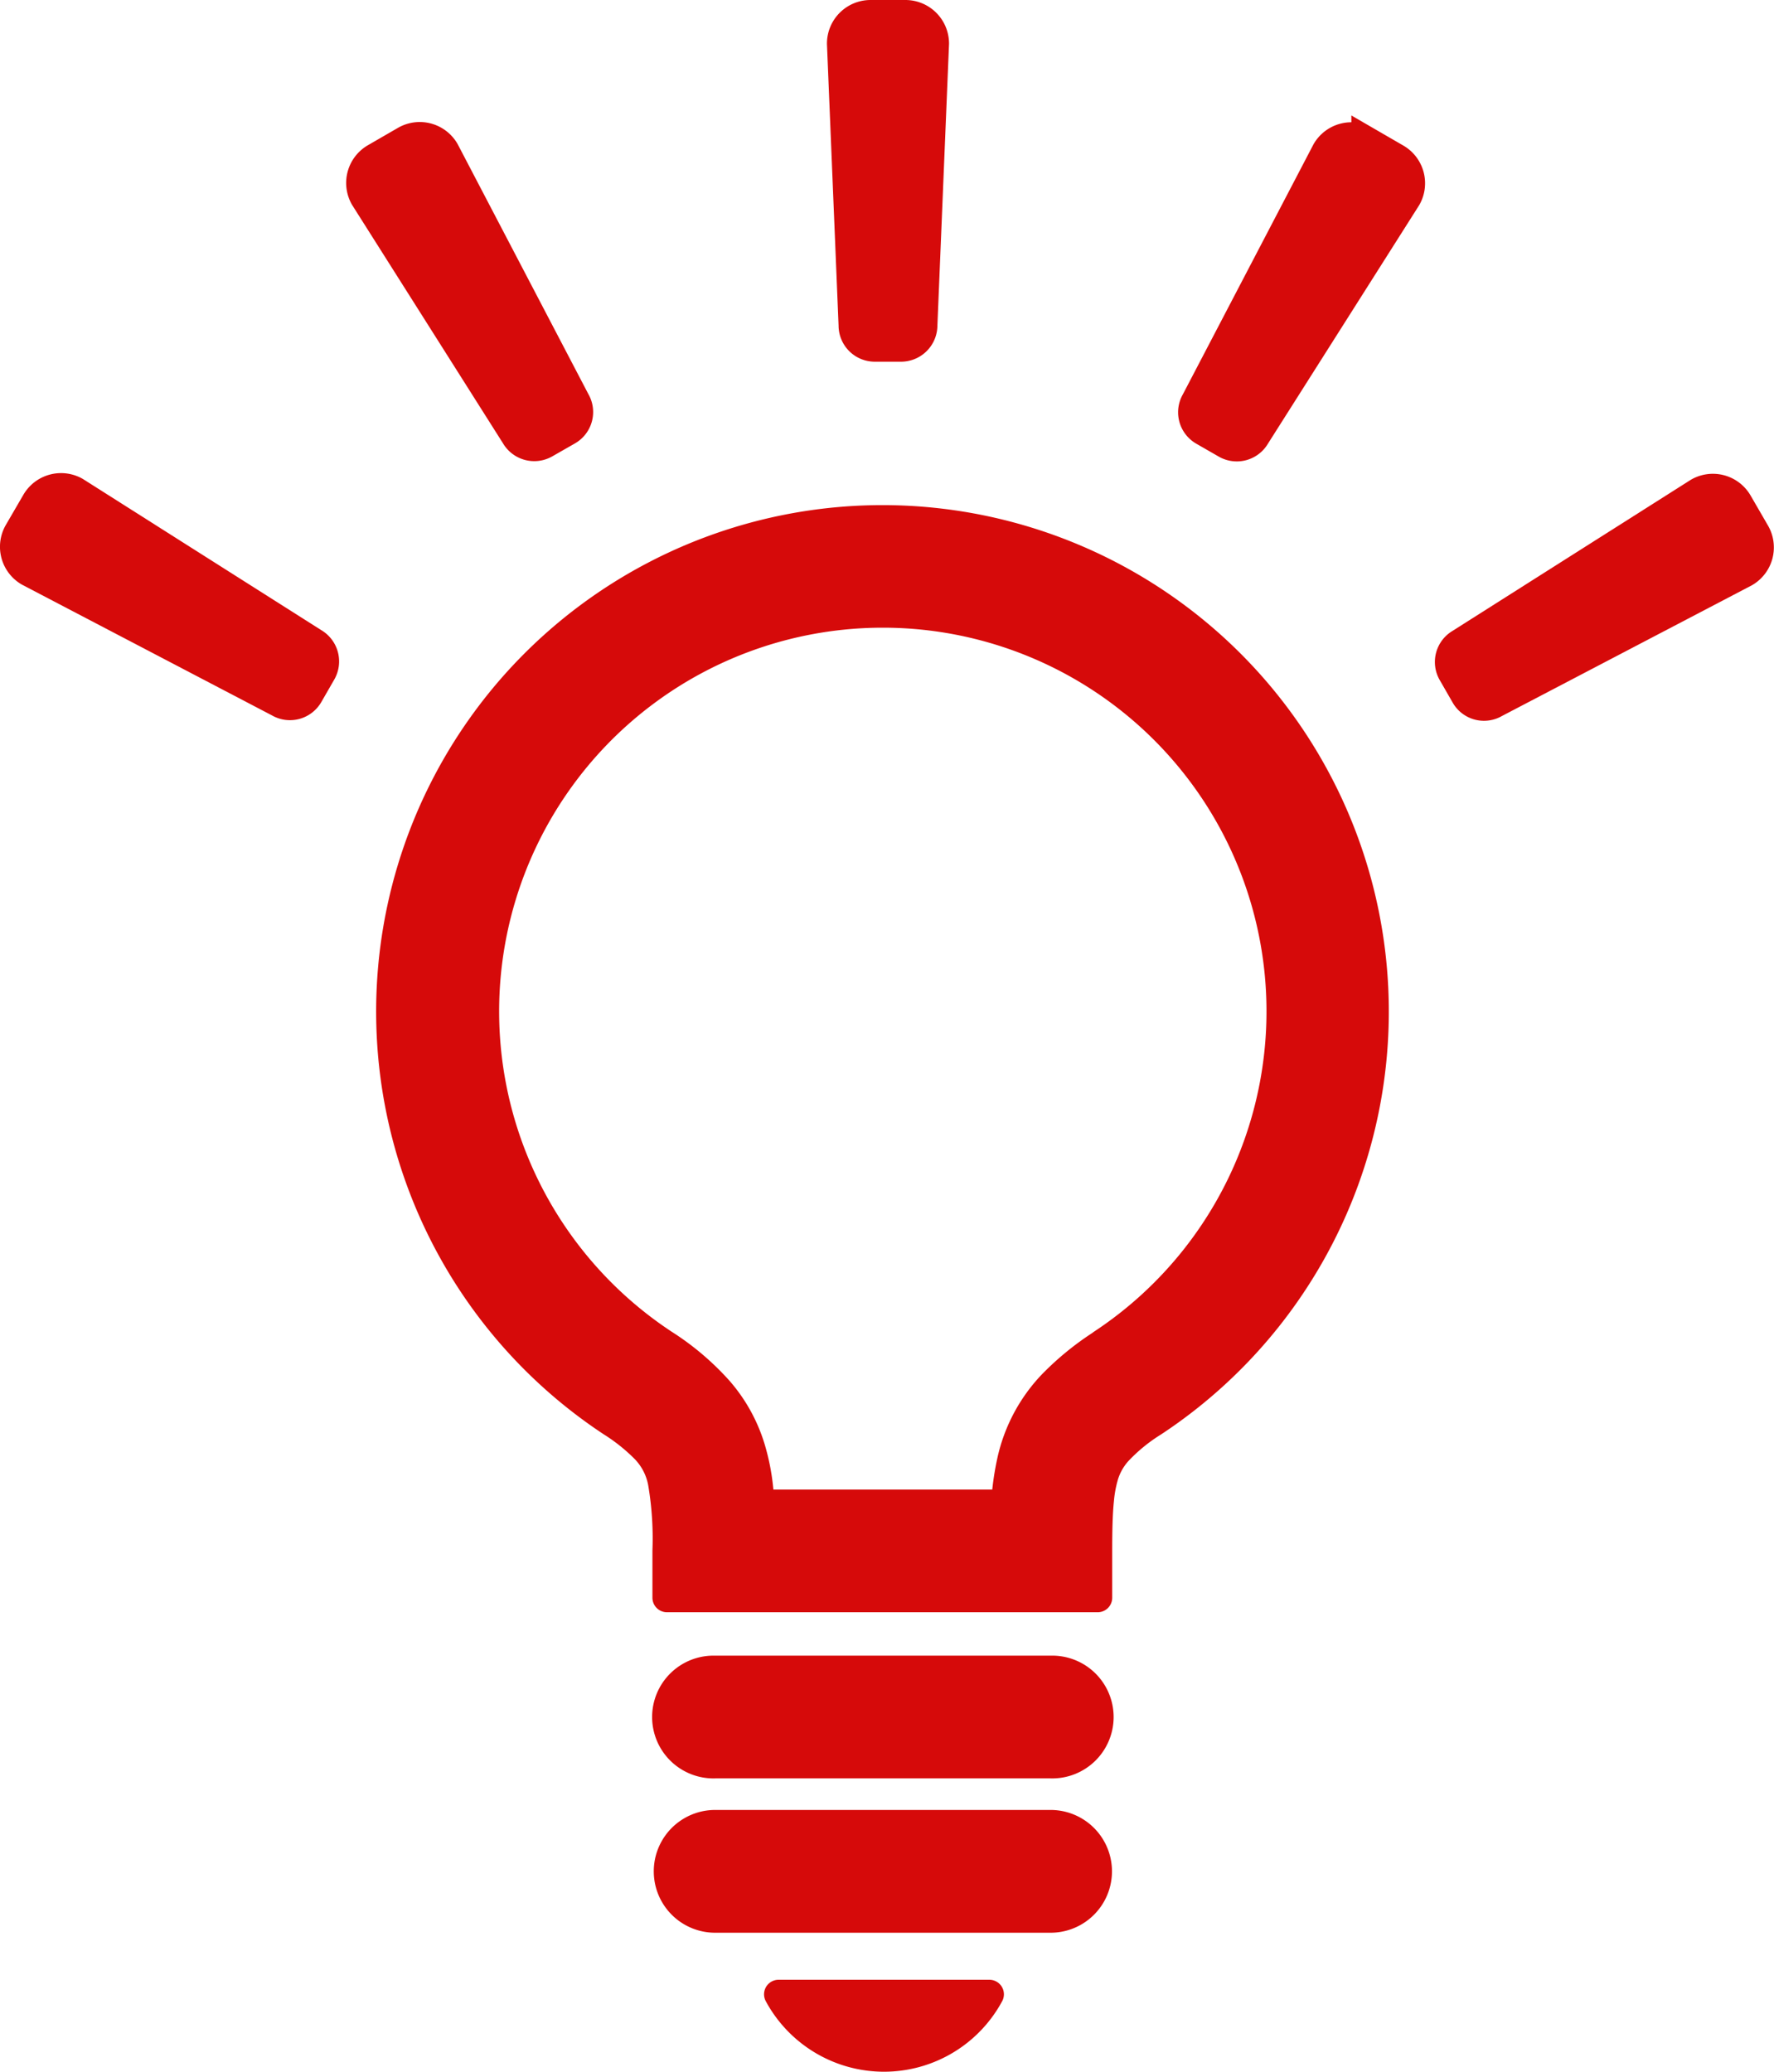 <svg xmlns="http://www.w3.org/2000/svg" width="30.516" height="35.637">
    <defs>
        <style>
            .cls-1,.cls-2{fill:#d60a0a;stroke:#d60a0a;stroke-width:.5px}.cls-1{stroke-linejoin:round}
        </style>
    </defs>
    <g id="icon-point" transform="translate(-30.665 -2374.577)">
        <g id="豆電球のアイコン素材_" data-name="豆電球のアイコン素材。" transform="translate(37.39 2383.516)">
            <path id="パス_32" data-name="パス 32" class="cls-1" d="M100.664 0A8.462 8.462 0 0 0 96 15.525a3.237 3.237 0 0 1 .573.458 1.124 1.124 0 0 1 .3.576 5.706 5.706 0 0 1 .078 1.18v.806h7.409v-.805c0-.363.007-.657.031-.885a2.166 2.166 0 0 1 .077-.412 1.1 1.1 0 0 1 .231-.412 3.022 3.022 0 0 1 .616-.505A8.462 8.462 0 0 0 100.664 0zm3.771 14.18a4.844 4.844 0 0 0-.858.7 2.77 2.77 0 0 0-.7 1.324 4.73 4.73 0 0 0-.1.731h-4.231c0-.082-.006-.166-.015-.246a3.727 3.727 0 0 0-.142-.722 2.715 2.715 0 0 0-.551-.99 4.534 4.534 0 0 0-.945-.8 6.85 6.85 0 1 1 7.542 0z" transform="translate(-92.203)"/>
            <path id="パス_33" data-name="パス 33" class="cls-1" d="M191.138 383.125h-5.77a.806.806 0 1 0 0 1.611h5.77a.806.806 0 1 0 0-1.611z" transform="translate(-179.791 -363.333)"/>
            <path id="パス_34" data-name="パス 34" class="cls-1" d="M191.138 434.516h-5.77a.806.806 0 0 0 0 1.612h5.77a.806.806 0 0 0 0-1.612z" transform="translate(-179.791 -412.07)"/>
            <path id="パス_35" data-name="パス 35" class="cls-1" d="M223.094 492.129a2.059 2.059 0 0 0 1.813-1.082h-3.626a2.061 2.061 0 0 0 1.813 1.082z" transform="translate(-214.613 -465.68)"/>
        </g>
        <g id="照明アイコン" transform="rotate(180 30.465 1193.363)">
            <path id="パス_36" data-name="パス 36" class="cls-2" d="M1.026 0H.575A.376.376 0 0 0 .2.376L0 5.222a.5.5 0 0 0 .5.5h.6a.5.5 0 0 0 .5-.5L1.4.376A.373.373 0 0 0 1.026 0z" transform="translate(14.19 6.177)"/>
            <path id="パス_37" data-name="パス 37" class="cls-2" d="M1.087.187A.375.375 0 0 0 .576.05l-.39.223a.372.372 0 0 0-.134.512L2.3 5.084a.5.5 0 0 0 .681.184l.519-.3a.5.5 0 0 0 .182-.681z" transform="translate(20.312 4.466)"/>
            <path id="パス_38" data-name="パス 38" class="cls-2" d="M5.084 2.3.784.051a.373.373 0 0 0-.51.135L.05.575a.376.376 0 0 0 .138.511l4.1 2.6a.5.5 0 0 0 .679-.186l.3-.516a.5.5 0 0 0-.183-.684z" transform="translate(24.681 .01)"/>
            <path id="パス_39" data-name="パス 39" class="cls-2" d="M5.06.188a.37.37 0 0 0-.51-.137L.25 2.3a.5.5 0 0 0-.183.68l.3.518a.5.5 0 0 0 .683.184l4.1-2.6a.373.373 0 0 0 .133-.506z"/>
            <path id="パス_40" data-name="パス 40" class="cls-2" d="M3.567.274 3.179.051a.373.373 0 0 0-.51.136l-2.6 4.1a.5.5 0 0 0 .184.681l.518.3a.5.5 0 0 0 .682-.182L3.7.785a.373.373 0 0 0-.133-.511z" transform="translate(5.998 4.461)"/>
        </g>
    </g>
</svg>
